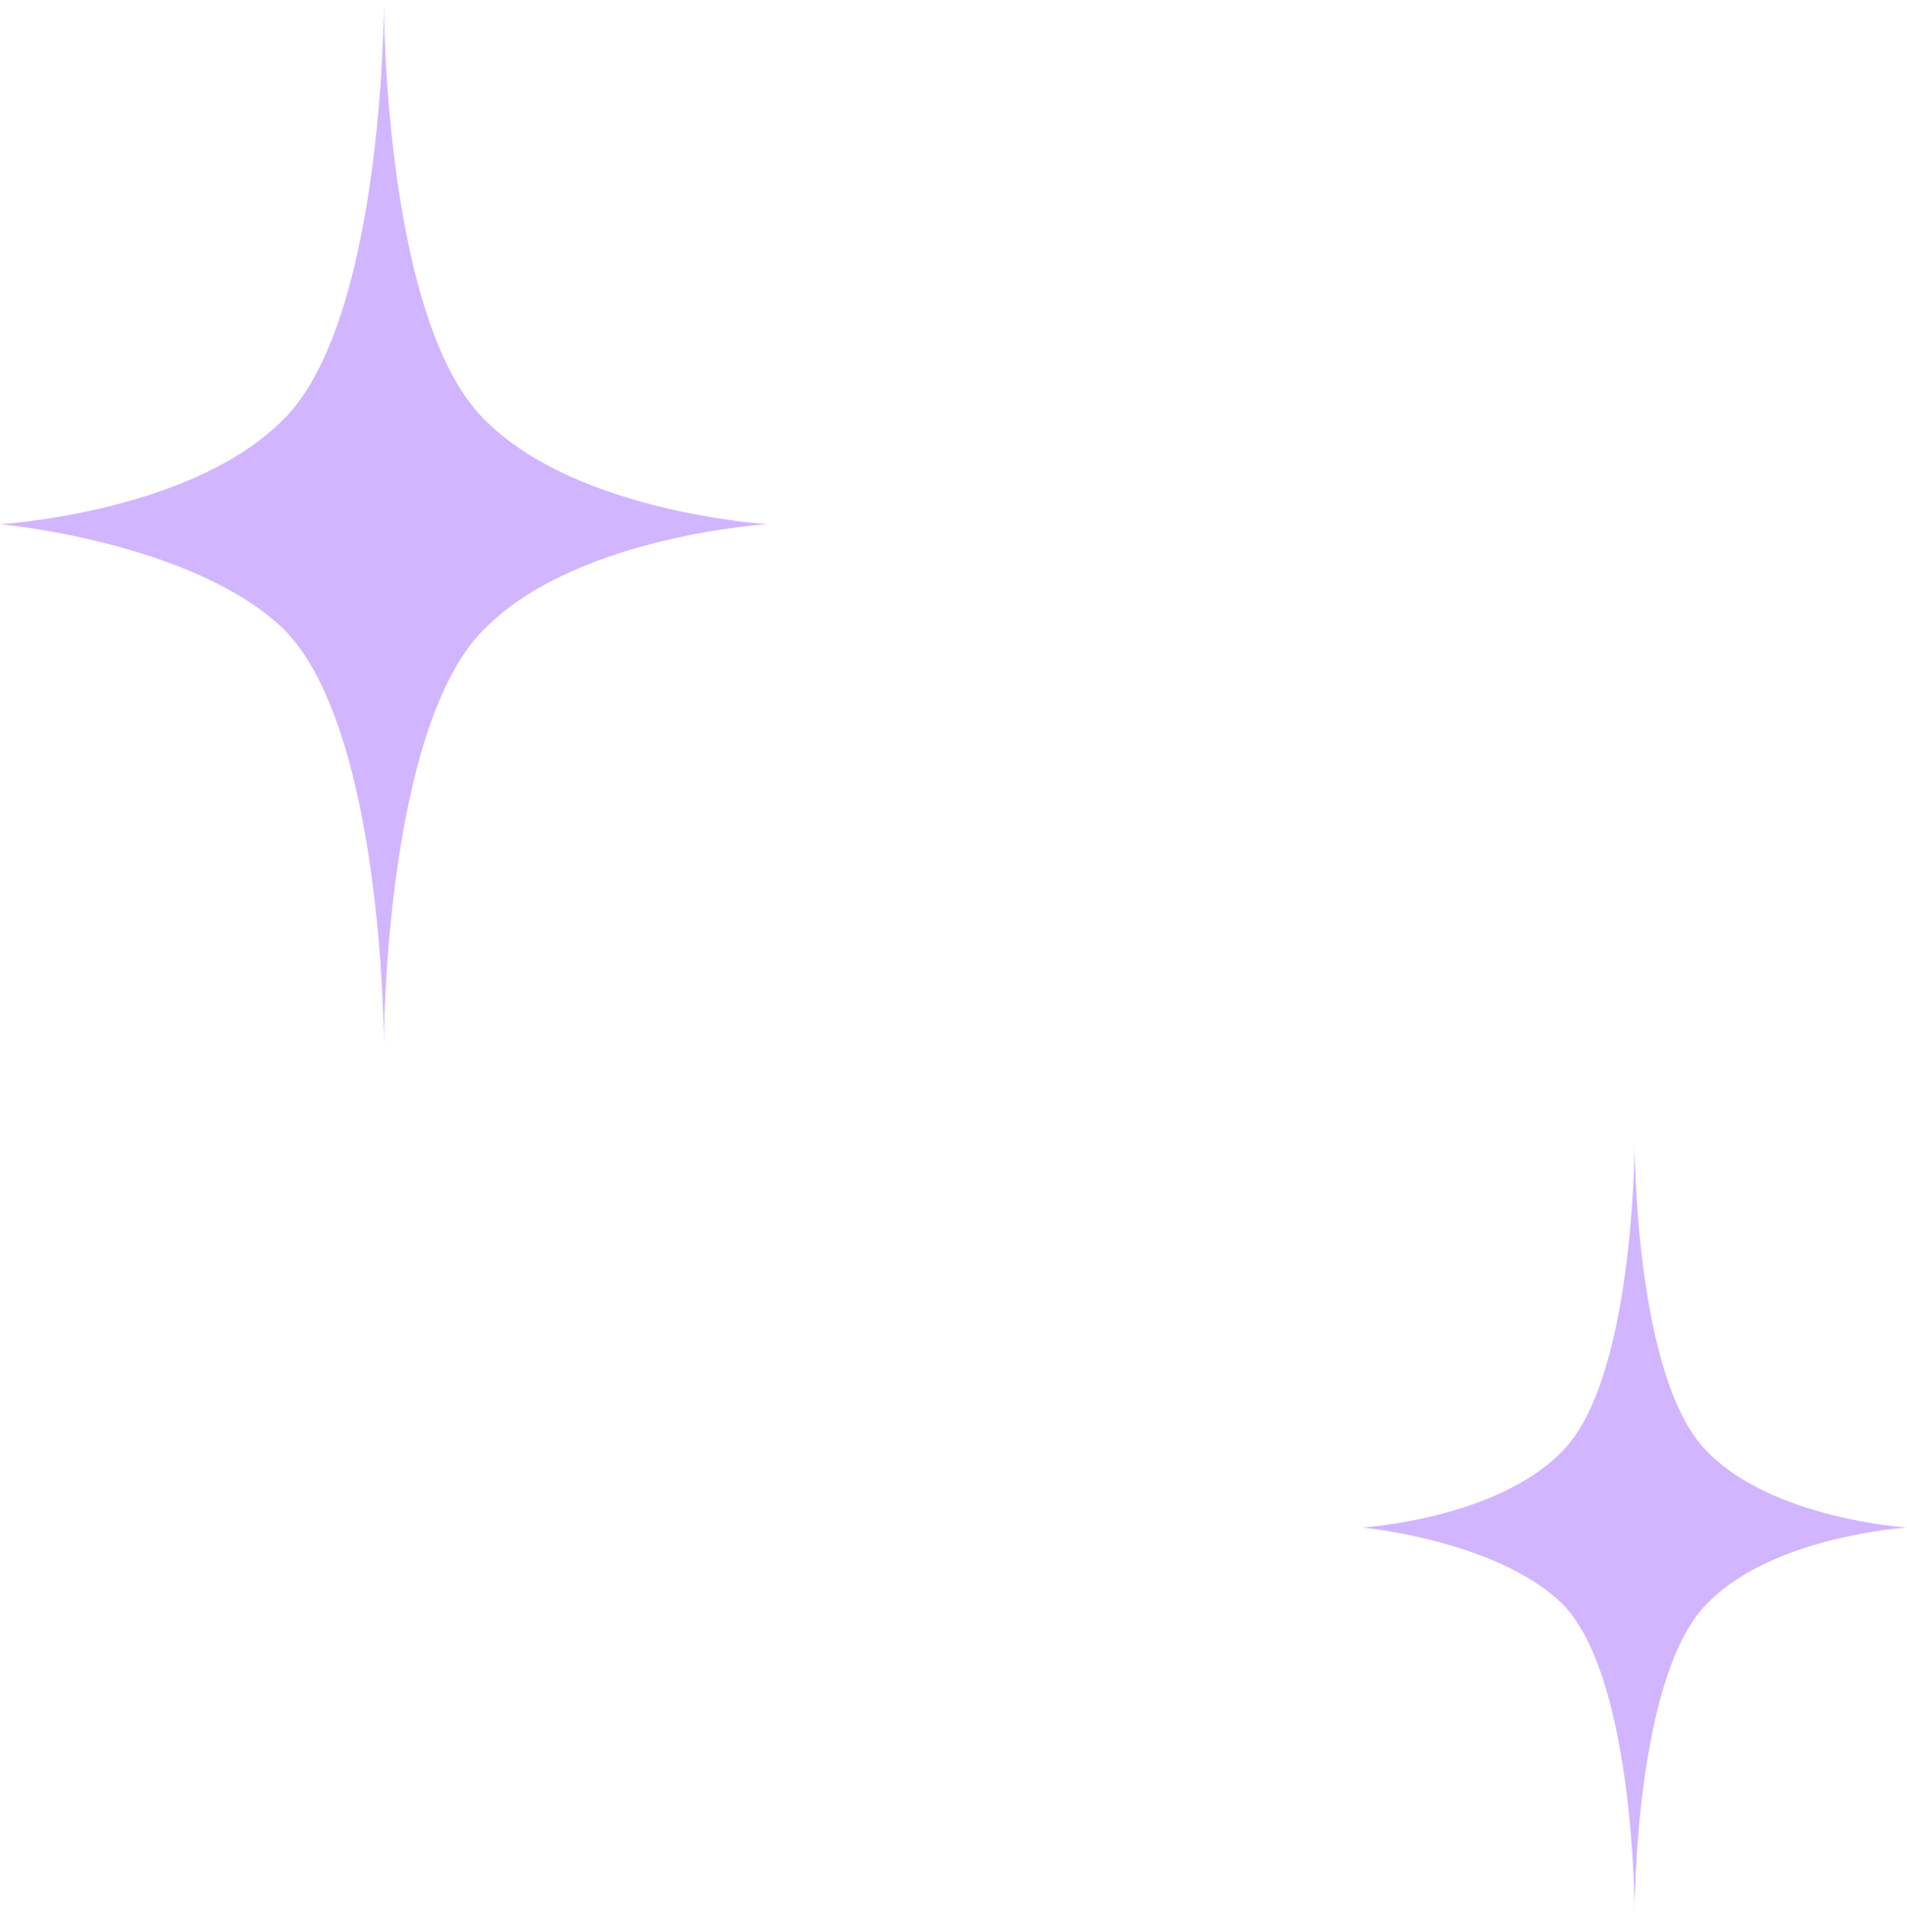 <svg xmlns="http://www.w3.org/2000/svg" width="77" height="78" viewBox="0 0 77 78" fill="none"><path d="M31 21.159C31 21.159 23.485 21.611 19.727 25.224C15.5 29.062 15.5 42.159 15.5 42.159C15.5 42.159 15.5 29.062 11.273 25.224C7.515 21.837 0 21.159 0 21.159C0 21.159 7.515 20.708 11.273 17.095C15.5 13.256 15.5 0.159 15.5 0.159C15.5 0.159 15.5 13.256 19.727 17.095C23.485 20.708 31 21.159 31 21.159Z" fill="#D1B6FF"></path><path d="M77 61.659C77 61.659 71.667 61.992 69 64.659C66 67.493 66 77.159 66 77.159C66 77.159 66 67.493 63 64.659C60.333 62.159 55 61.659 55 61.659C55 61.659 60.333 61.326 63 58.659C66 55.826 66 46.159 66 46.159C66 46.159 66 55.826 69 58.659C71.667 61.326 77 61.659 77 61.659Z" fill="#D1B6FF"></path></svg>